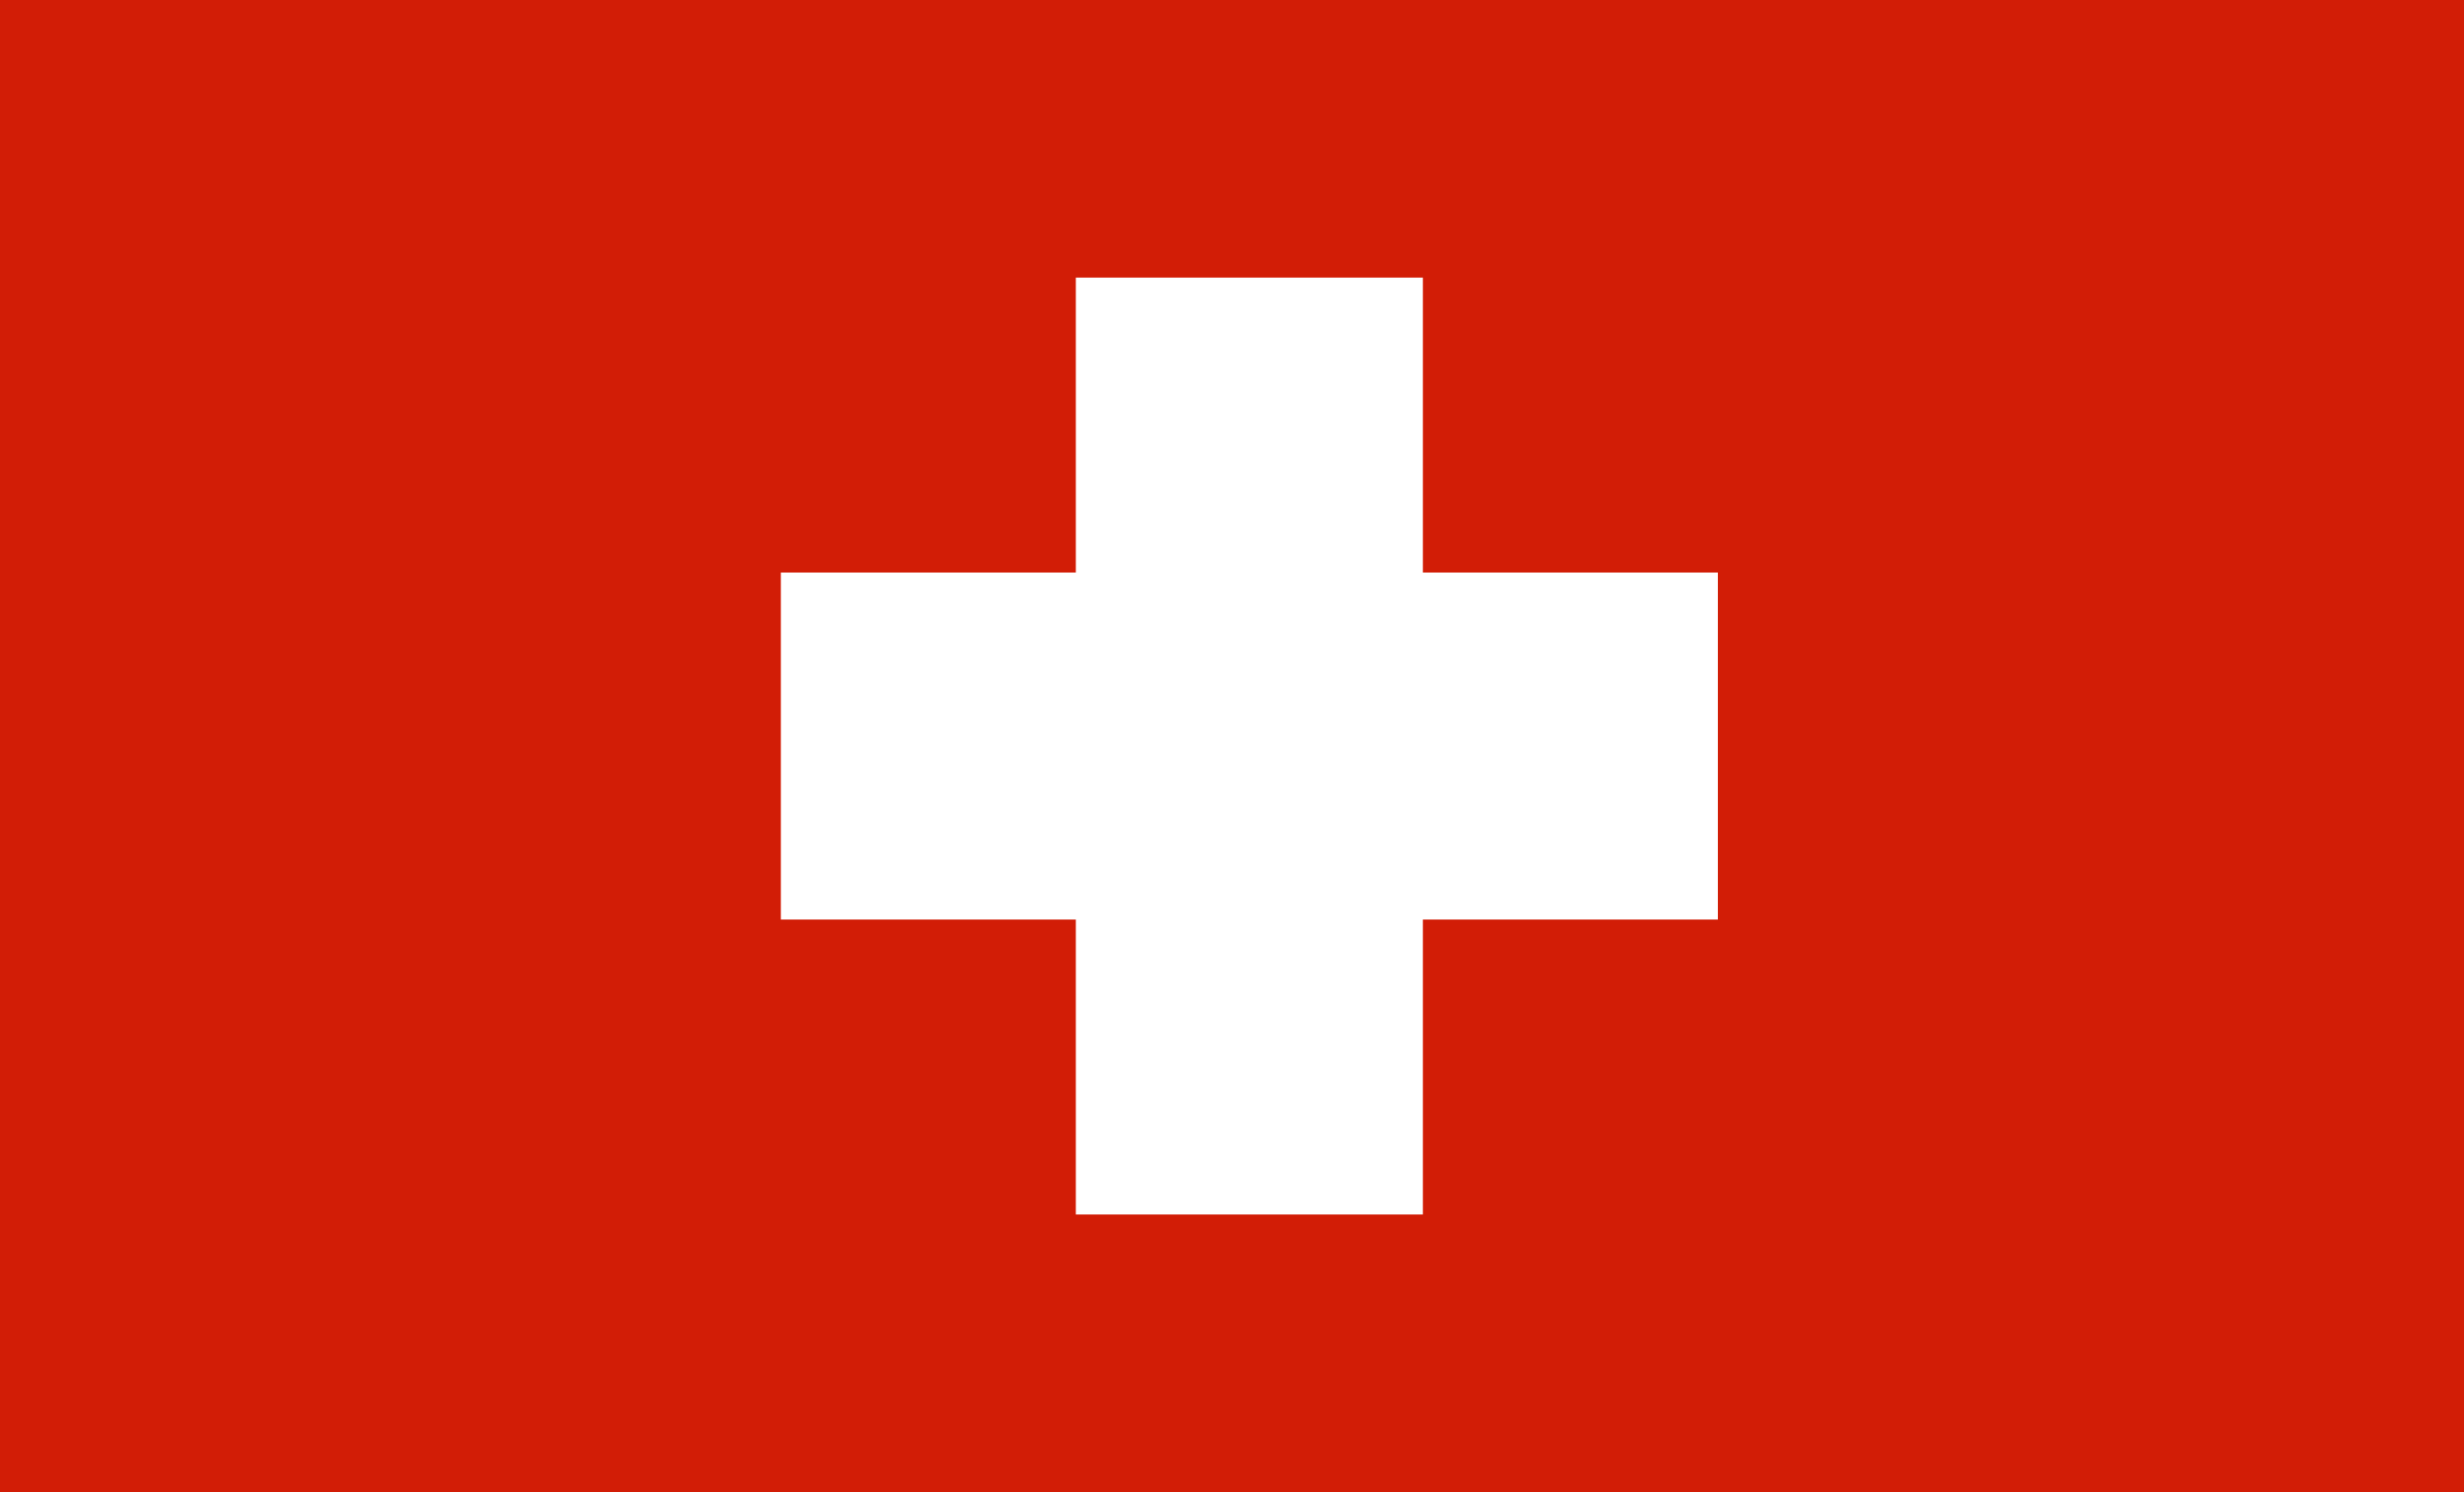 <?xml version="1.0" encoding="UTF-8"?> <svg xmlns="http://www.w3.org/2000/svg" width="71" height="43" viewBox="0 0 71 43" fill="none"> <rect width="71" height="43" fill="#D21D06"></rect> <rect x="31" y="8" width="10" height="27" fill="white"></rect> <rect x="49.5" y="16.5" width="10" height="27" transform="rotate(90 49.5 16.5)" fill="white"></rect> </svg> 